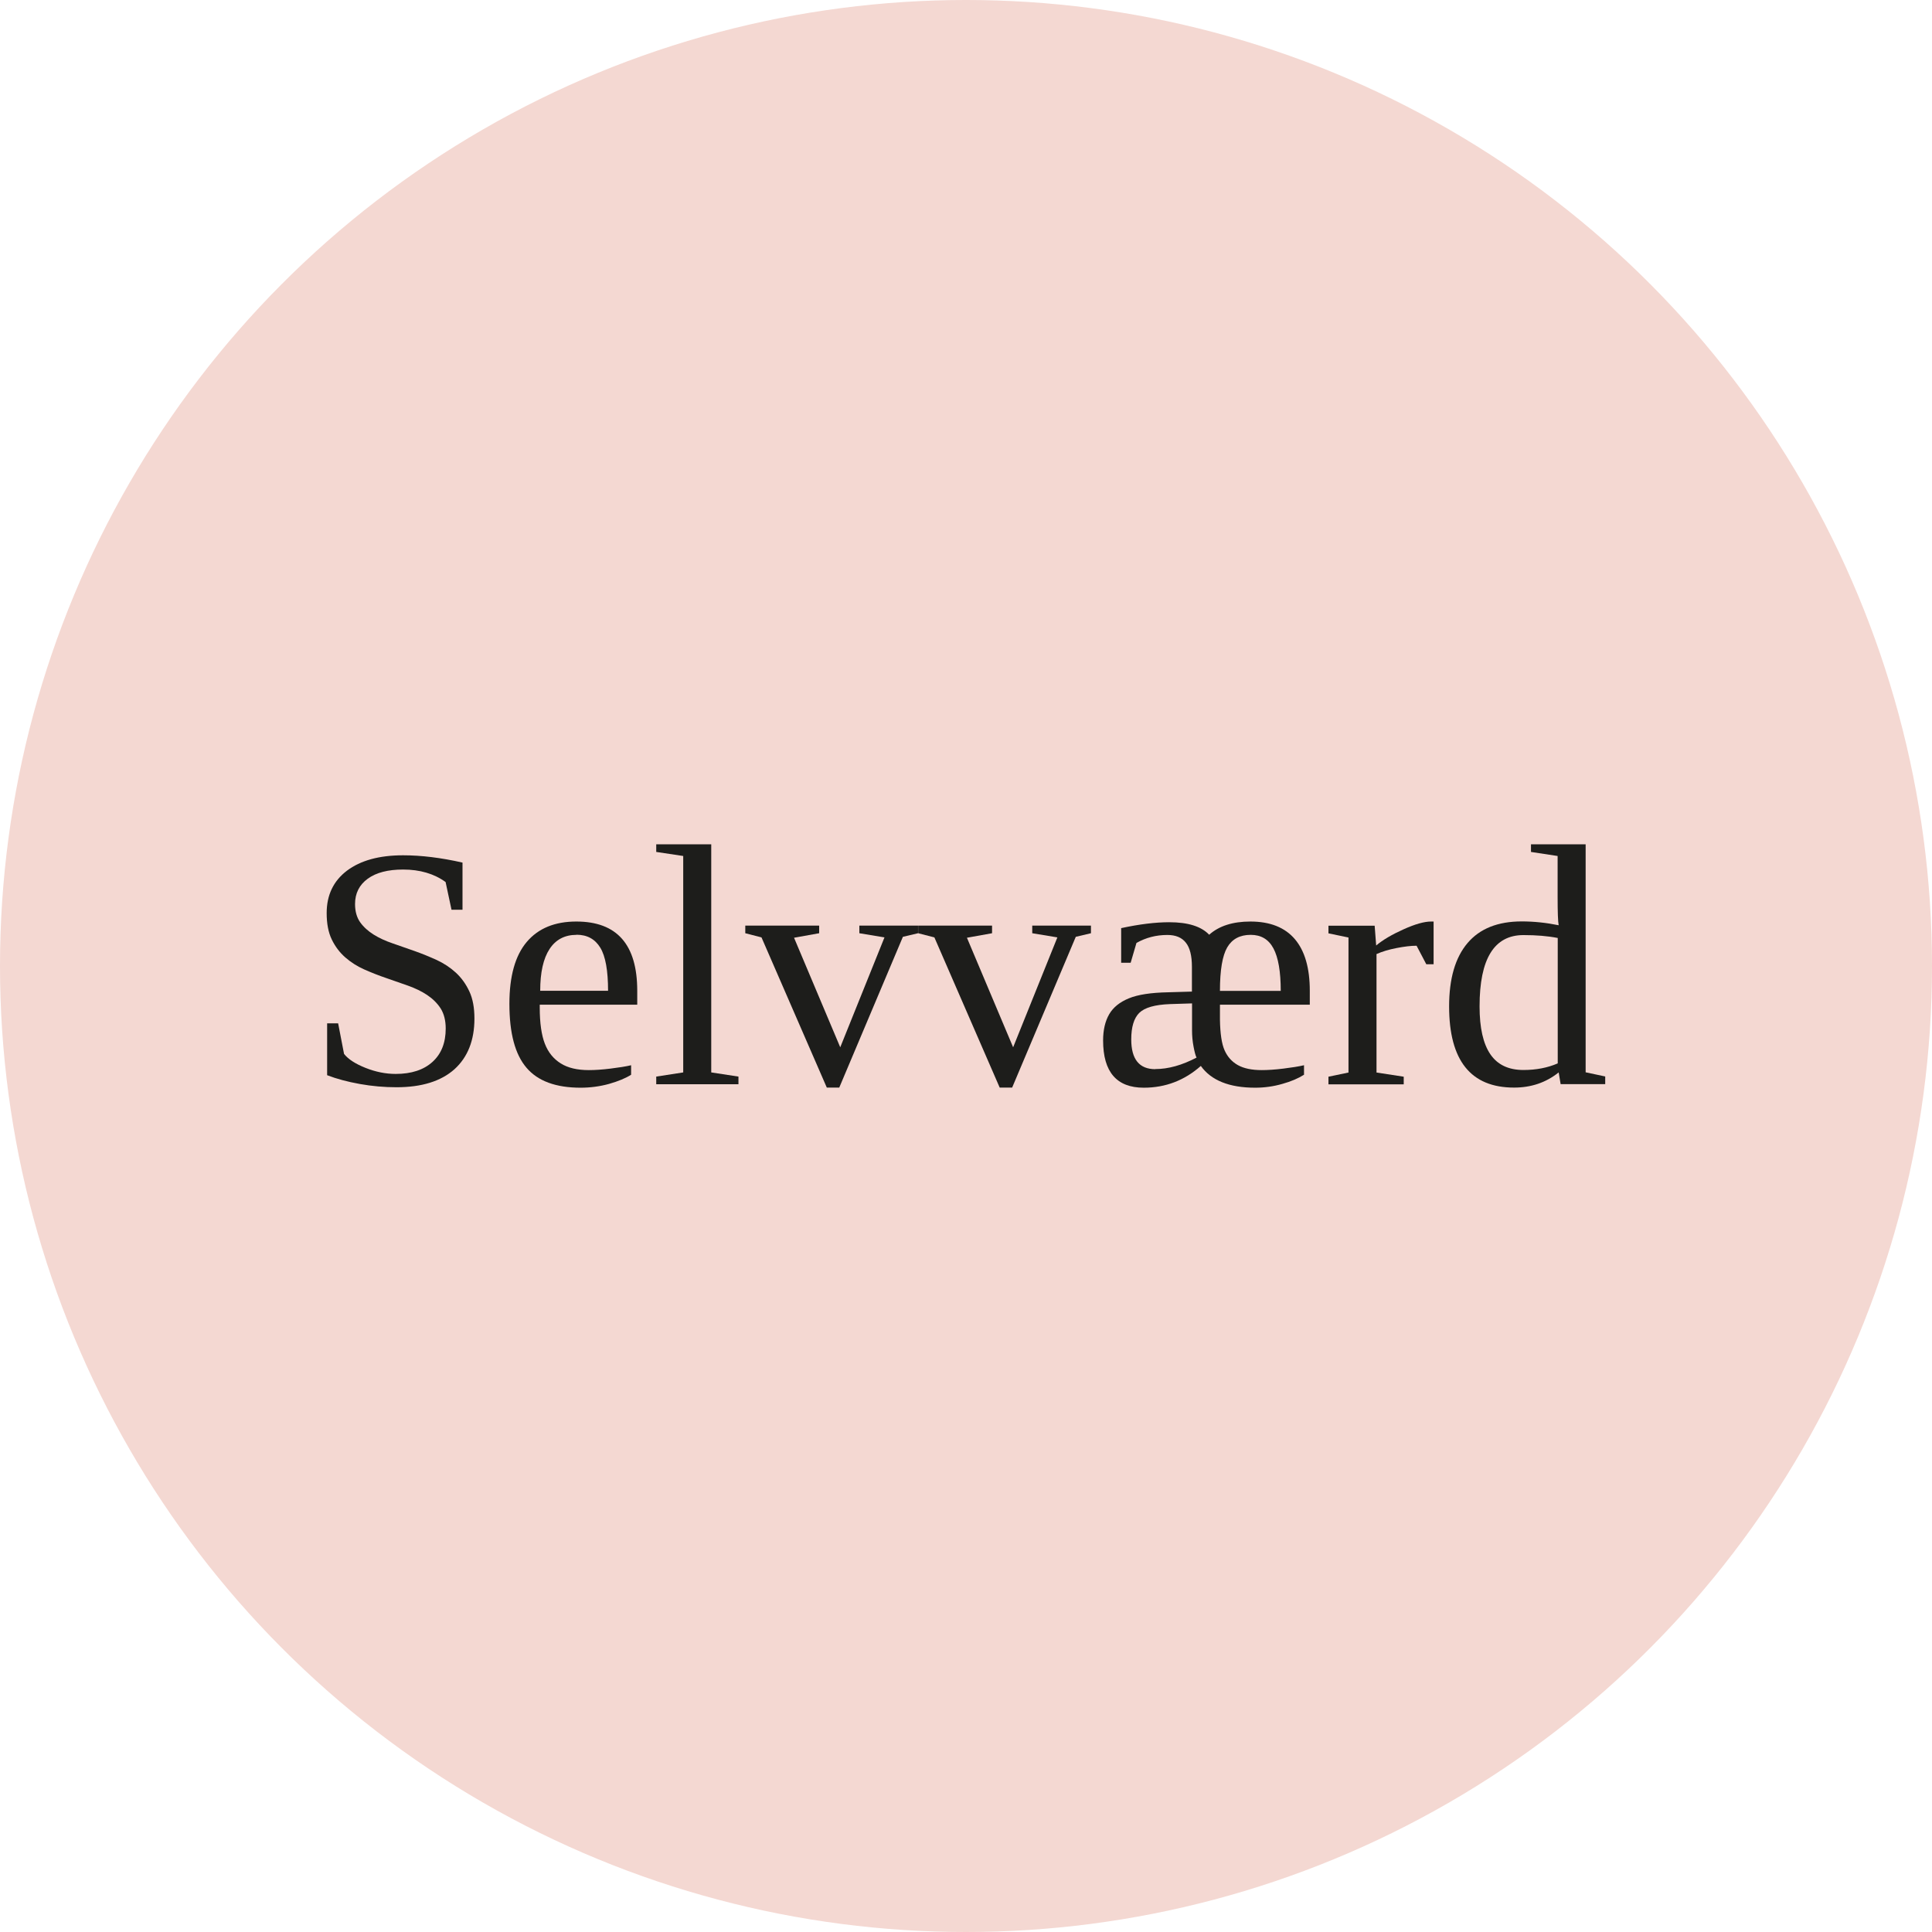 <?xml version="1.0" encoding="UTF-8"?> <svg xmlns="http://www.w3.org/2000/svg" id="Lag_2" viewBox="0 0 166.84 166.84"><defs><style>.cls-1{fill:#f4d8d2;}.cls-2{fill:#1d1d1b;}</style></defs><g id="Lag_1-2"><circle class="cls-1" cx="83.42" cy="83.42" r="83.42"></circle><path class="cls-2" d="M28.25,88.37h.95l.51,2.64c.36.46.98.86,1.86,1.21s1.75.52,2.6.52c1.36,0,2.42-.35,3.18-1.04.76-.69,1.14-1.65,1.14-2.88,0-.7-.15-1.28-.44-1.74-.3-.46-.69-.84-1.17-1.16s-1.03-.58-1.64-.8-1.24-.44-1.89-.66c-.65-.22-1.28-.47-1.89-.74-.61-.27-1.16-.62-1.64-1.04s-.87-.93-1.17-1.55-.44-1.38-.44-2.28c0-1.55.58-2.77,1.75-3.66,1.17-.88,2.78-1.33,4.85-1.33,1.57,0,3.28.21,5.13.63v4.07h-.95l-.51-2.39c-.99-.72-2.22-1.08-3.67-1.08-1.3,0-2.32.26-3.05.79-.73.53-1.1,1.26-1.1,2.19,0,.63.15,1.16.44,1.57.3.42.69.77,1.17,1.07.48.3,1.03.55,1.65.76.62.21,1.25.44,1.89.66.65.23,1.28.49,1.9.77.62.29,1.17.65,1.65,1.09s.87.98,1.17,1.62c.3.64.44,1.42.44,2.35,0,1.88-.58,3.34-1.73,4.38-1.16,1.03-2.82,1.55-5,1.55-1.05,0-2.1-.09-3.16-.28s-2-.44-2.83-.76v-4.52Z"></path><path class="cls-2" d="M46.61,86.74v.26c0,1.34.15,2.38.44,3.13s.75,1.31,1.37,1.7,1.43.58,2.43.58c.52,0,1.15-.04,1.87-.13.72-.09,1.31-.18,1.78-.29v.82c-.47.3-1.1.56-1.9.79-.8.22-1.62.33-2.46.33-2.13,0-3.69-.57-4.67-1.72-.99-1.15-1.48-2.99-1.48-5.52,0-2.39.5-4.17,1.5-5.35,1-1.18,2.43-1.76,4.28-1.76,3.51,0,5.26,1.99,5.26,5.98v1.2h-8.42ZM49.78,80.73c-1.01,0-1.79.41-2.32,1.22-.54.82-.81,2.02-.81,3.61h5.86c0-1.74-.22-2.98-.67-3.72s-1.13-1.12-2.06-1.12Z"></path><path class="cls-2" d="M61.42,92.61l2.35.36v.66h-7.1v-.66l2.33-.36v-18.69l-2.33-.35v-.66h4.75v19.69Z"></path><path class="cls-2" d="M72.48,93.92h-1.08l-5.64-12.97-1.4-.36v-.66h6.38v.66l-2.17.39,3.99,9.46,3.82-9.49-2.17-.36v-.66h5.07v.66l-1.31.31-5.5,13.03Z"></path><path class="cls-2" d="M87.41,93.92h-1.08l-5.64-12.97-1.4-.36v-.66h6.38v.66l-2.17.39,3.99,9.46,3.82-9.49-2.17-.36v-.66h5.07v.66l-1.31.31-5.5,13.03Z"></path><path class="cls-2" d="M105.35,86.74v1.31c.02,1.21.15,2.09.4,2.65.25.56.63.99,1.15,1.28.52.29,1.21.43,2.06.43.52,0,1.15-.04,1.87-.13.72-.09,1.31-.18,1.78-.29v.82c-.49.31-1.11.58-1.87.79-.76.22-1.54.33-2.35.33-2.23,0-3.8-.63-4.69-1.88-1.41,1.25-3.05,1.88-4.93,1.88-2.34,0-3.51-1.36-3.51-4.08,0-.91.18-1.67.53-2.27.35-.6.92-1.05,1.7-1.37.78-.32,1.9-.49,3.38-.52l2.06-.06v-2.14c0-.94-.17-1.64-.52-2.08-.35-.45-.88-.67-1.6-.67-.97,0-1.86.23-2.67.69l-.5,1.71h-.82v-2.99c1.57-.34,2.96-.51,4.15-.51,1.62,0,2.77.36,3.45,1.08.85-.76,2.04-1.14,3.56-1.14,1.7,0,2.98.51,3.84,1.52.86,1.01,1.29,2.5,1.29,4.46v1.2h-7.78ZM99.77,92.32c1.12,0,2.3-.33,3.56-.99-.09-.17-.17-.48-.26-.95-.09-.47-.13-.93-.13-1.4v-2.33l-1.91.06c-1.3.05-2.18.3-2.65.76-.46.46-.69,1.22-.69,2.29,0,1.71.69,2.57,2.08,2.57ZM108,80.73c-.92,0-1.6.36-2.02,1.08-.42.72-.63,1.97-.63,3.76h5.25c0-1.66-.21-2.88-.63-3.67s-1.08-1.17-1.96-1.17Z"></path><path class="cls-2" d="M123.8,79.57v3.7h-.63l-.84-1.6c-.49,0-1.06.07-1.73.2-.67.13-1.24.3-1.73.52v10.23l2.35.36v.66h-6.5v-.66l1.73-.36v-11.66l-1.73-.36v-.66h3.99l.13,1.71c.58-.49,1.37-.95,2.37-1.4,1-.45,1.79-.67,2.37-.67h.22Z"></path><path class="cls-2" d="M134.6,92.61c-1.1.88-2.38,1.31-3.85,1.31-3.74,0-5.61-2.34-5.61-7.01,0-2.4.53-4.22,1.59-5.47,1.06-1.25,2.62-1.87,4.68-1.87,1.05,0,2.11.11,3.19.33-.06-.32-.09-1.13-.09-2.42v-3.56l-2.3-.35v-.66h4.72v19.69l1.69.36v.66h-3.85l-.17-1.02ZM127.77,86.91c0,1.85.31,3.22.93,4.13.62.91,1.57,1.36,2.86,1.36,1.1,0,2.08-.19,2.96-.57v-10.83c-.86-.17-1.85-.25-2.96-.25-2.53,0-3.79,2.05-3.79,6.15Z"></path></g></svg> 
